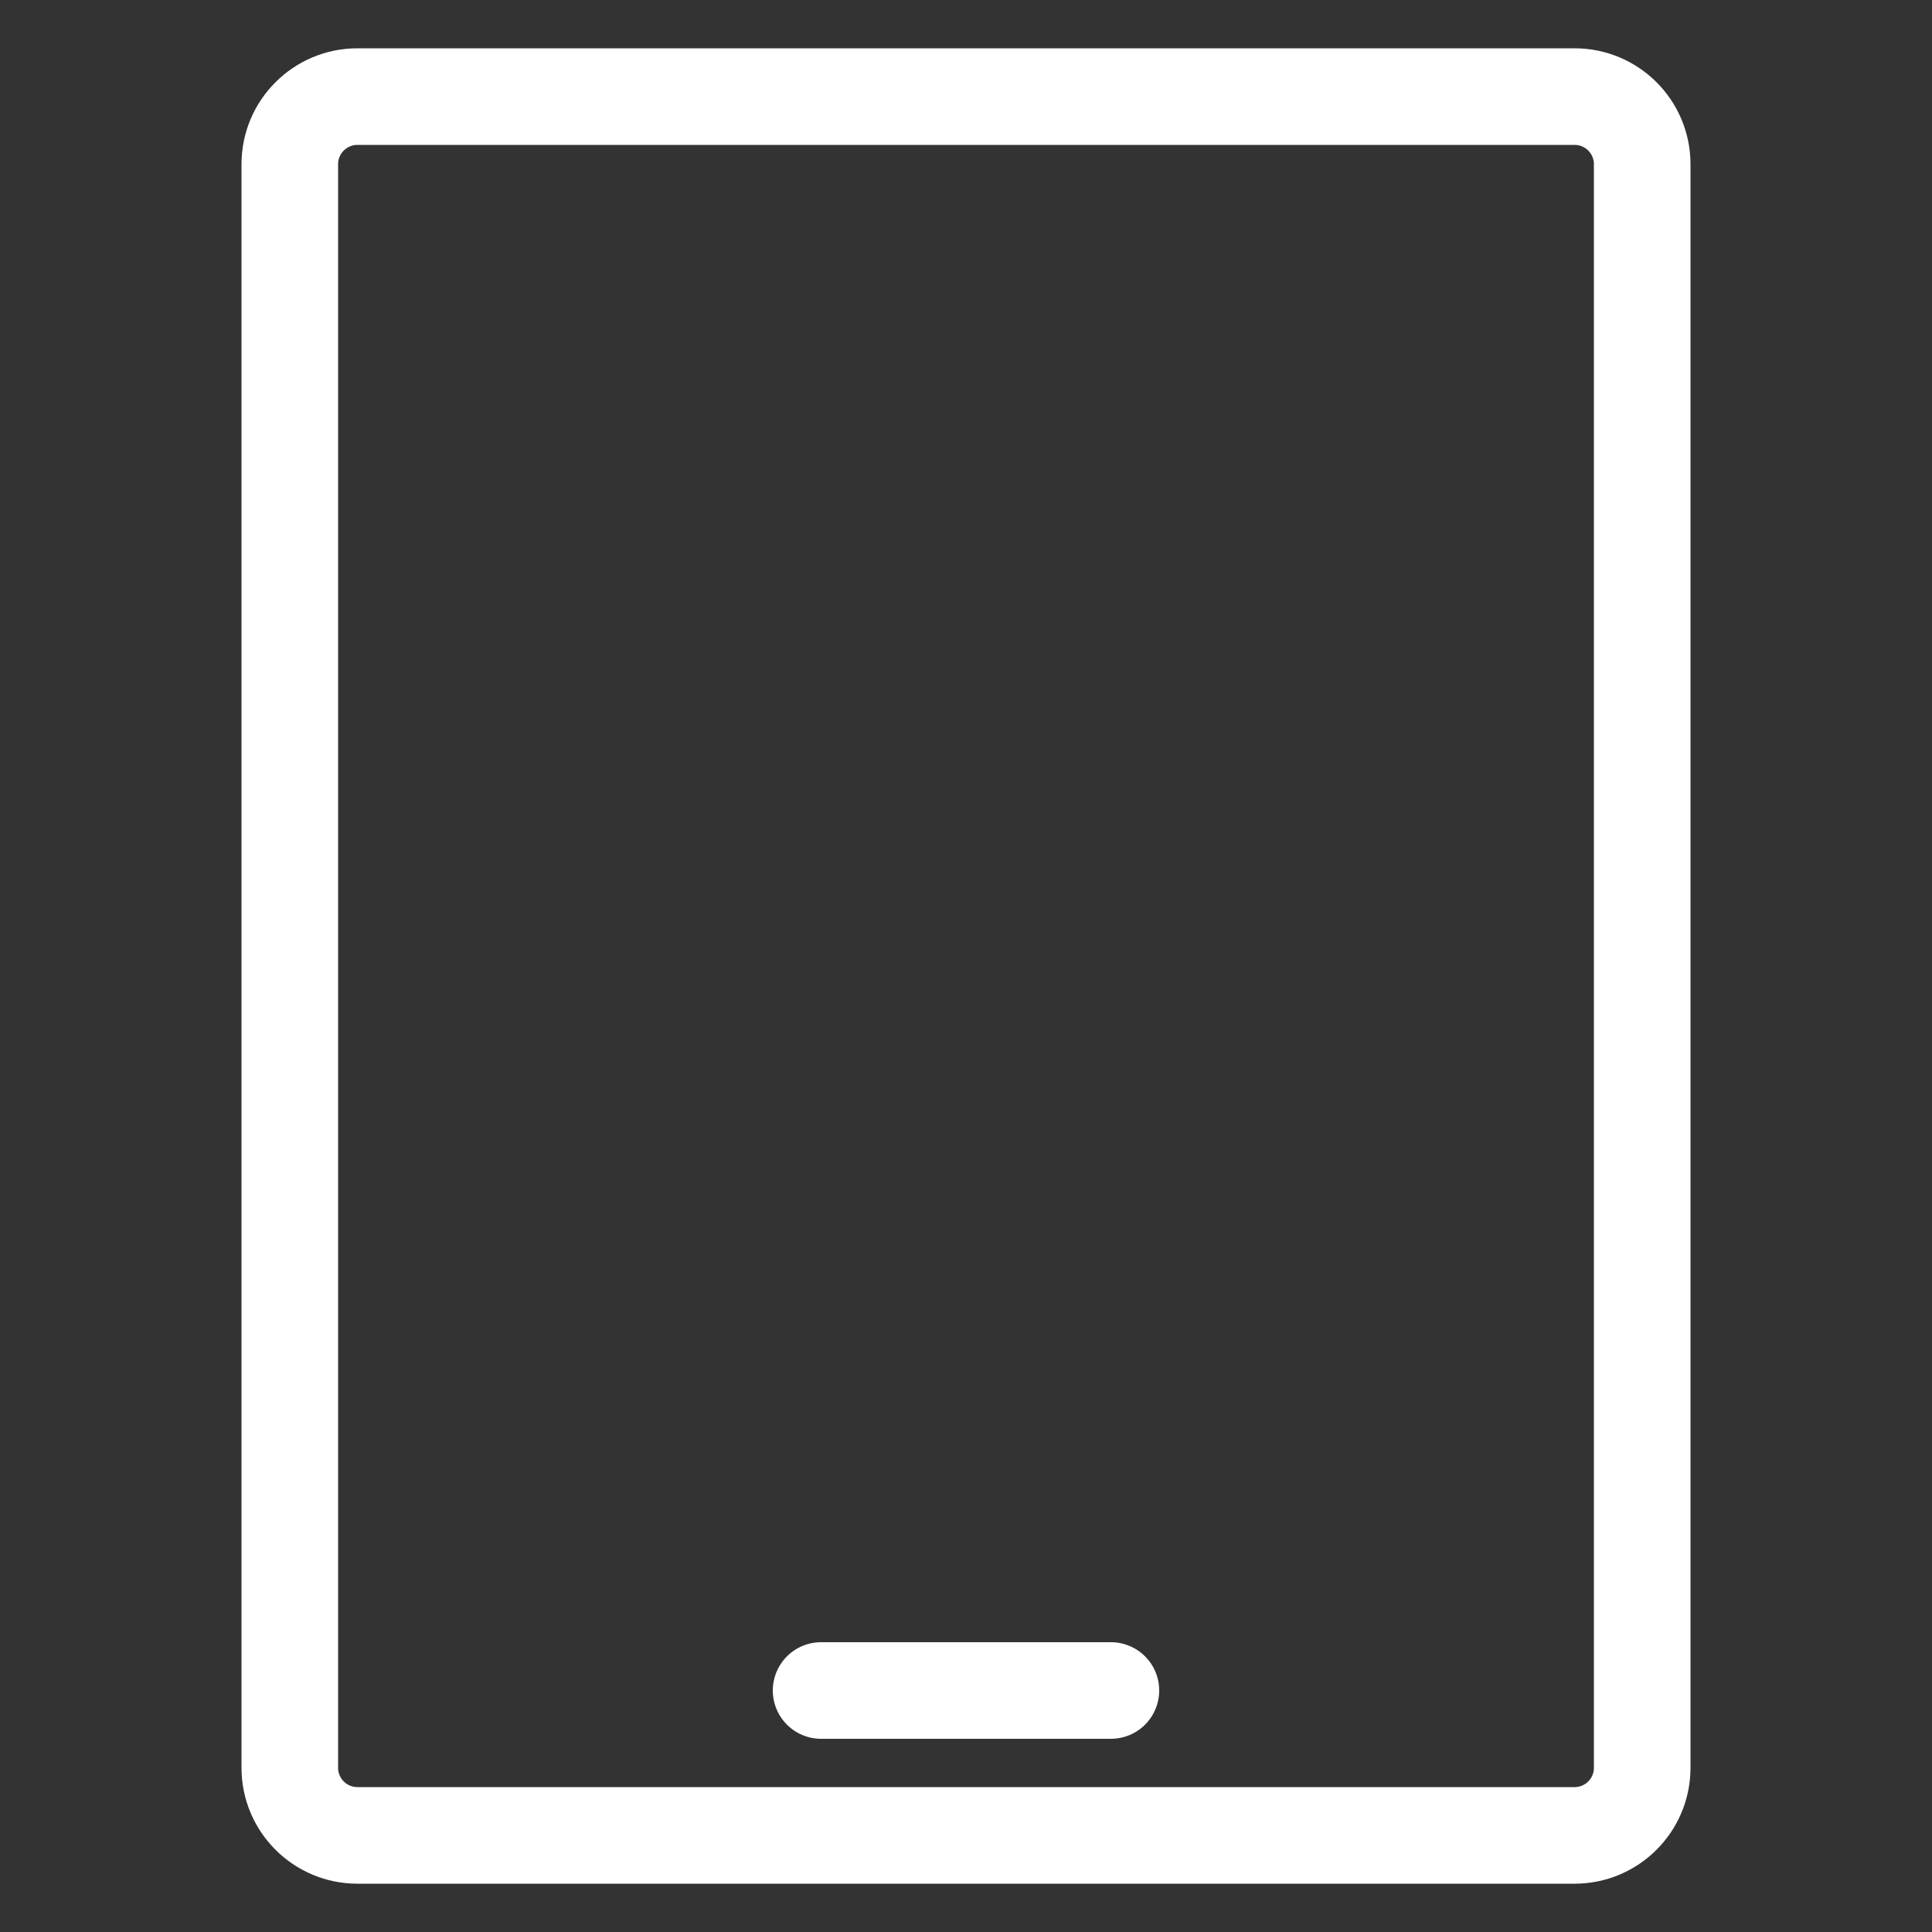 <svg clip-rule="evenodd" fill-rule="evenodd" stroke-linecap="round" stroke-linejoin="round" stroke-miterlimit="1.5" viewBox="0 0 40 40" xmlns="http://www.w3.org/2000/svg"><rect x="0" y="0" width="40" height="40" fill="#333333" stroke="none"/><g fill="none" stroke="#fff" stroke-width="2"><path d="m32.6 38c.773 0 1.4-.627 1.4-1.4v-33.2c0-.773-.627-1.4-1.4-1.4h-25.2c-.773 0-1.4.627-1.4 1.4v33.2c0 .773.627 1.4 1.4 1.4z"/><path d="m17 35h6"/></g></svg>